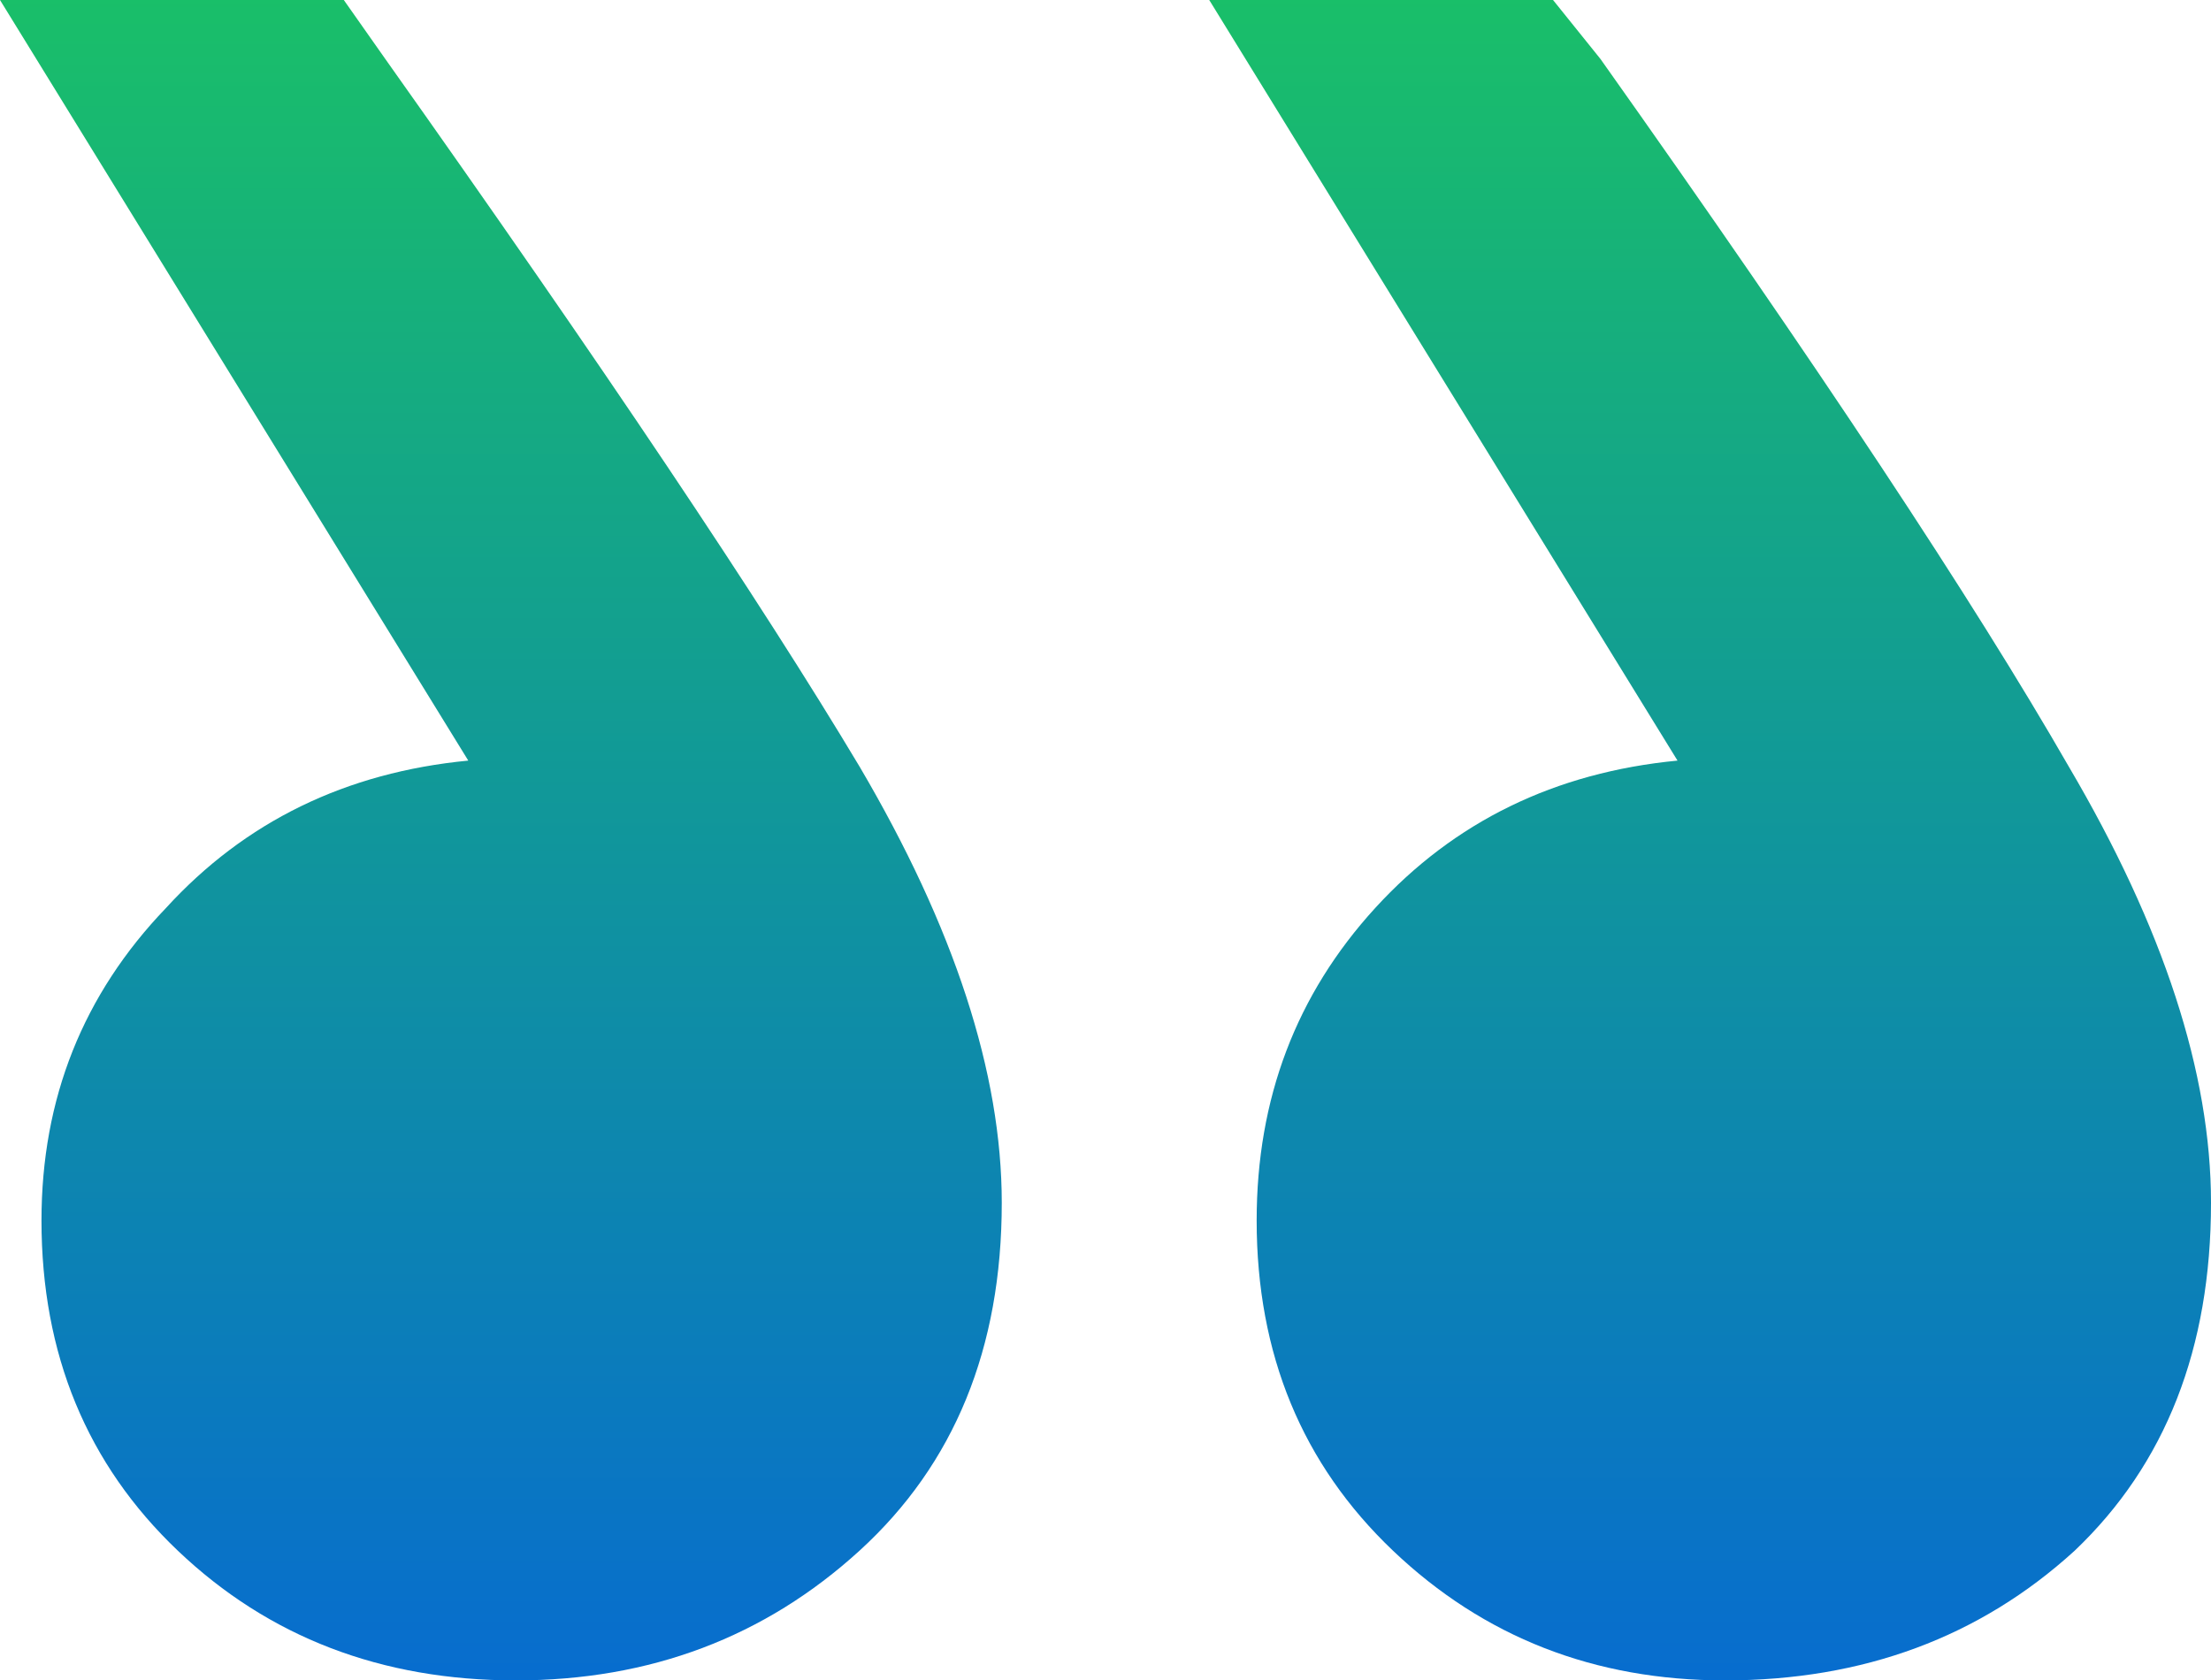 <svg width="221" height="168" viewBox="0 0 221 168" fill="none" xmlns="http://www.w3.org/2000/svg">
<path d="M120.869 0L167.676 76.042C155.431 77.221 145.358 82.133 137.458 90.779C129.559 99.425 125.609 109.839 125.609 122.021C125.609 135.382 130.151 146.386 139.236 155.032C148.321 163.677 159.381 168 172.416 168C186.24 168 197.893 163.677 207.373 155.032C216.458 146.386 221 134.793 221 120.253C221 107.284 216.26 92.744 206.78 76.632C197.3 60.126 181.698 36.547 159.973 5.895L155.233 0H120.869ZM4.19823e-07 0L46.807 76.042C34.562 77.221 24.49 82.133 16.59 90.779C8.295 99.425 4.147 109.839 4.147 122.021C4.147 135.382 8.69 146.386 17.775 155.032C26.86 163.677 38.117 168 51.547 168C64.977 168 76.432 163.677 85.912 155.032C95.391 146.386 100.131 134.793 100.131 120.253C100.131 107.284 95.391 92.744 85.912 76.632C76.037 60.126 60.237 36.547 38.512 5.895L34.365 0H4.19823e-07Z" fill="url(#paint0_linear_4067_5349)"/>
<defs>
<linearGradient id="paint0_linear_4067_5349" x1="110.164" y1="-15" x2="110.162" y2="226.667" gradientUnits="userSpaceOnUse">
<stop stop-color="#1BC660"/>
<stop offset="1" stop-color="#0150F2"/>
</linearGradient>
</defs>
</svg>
